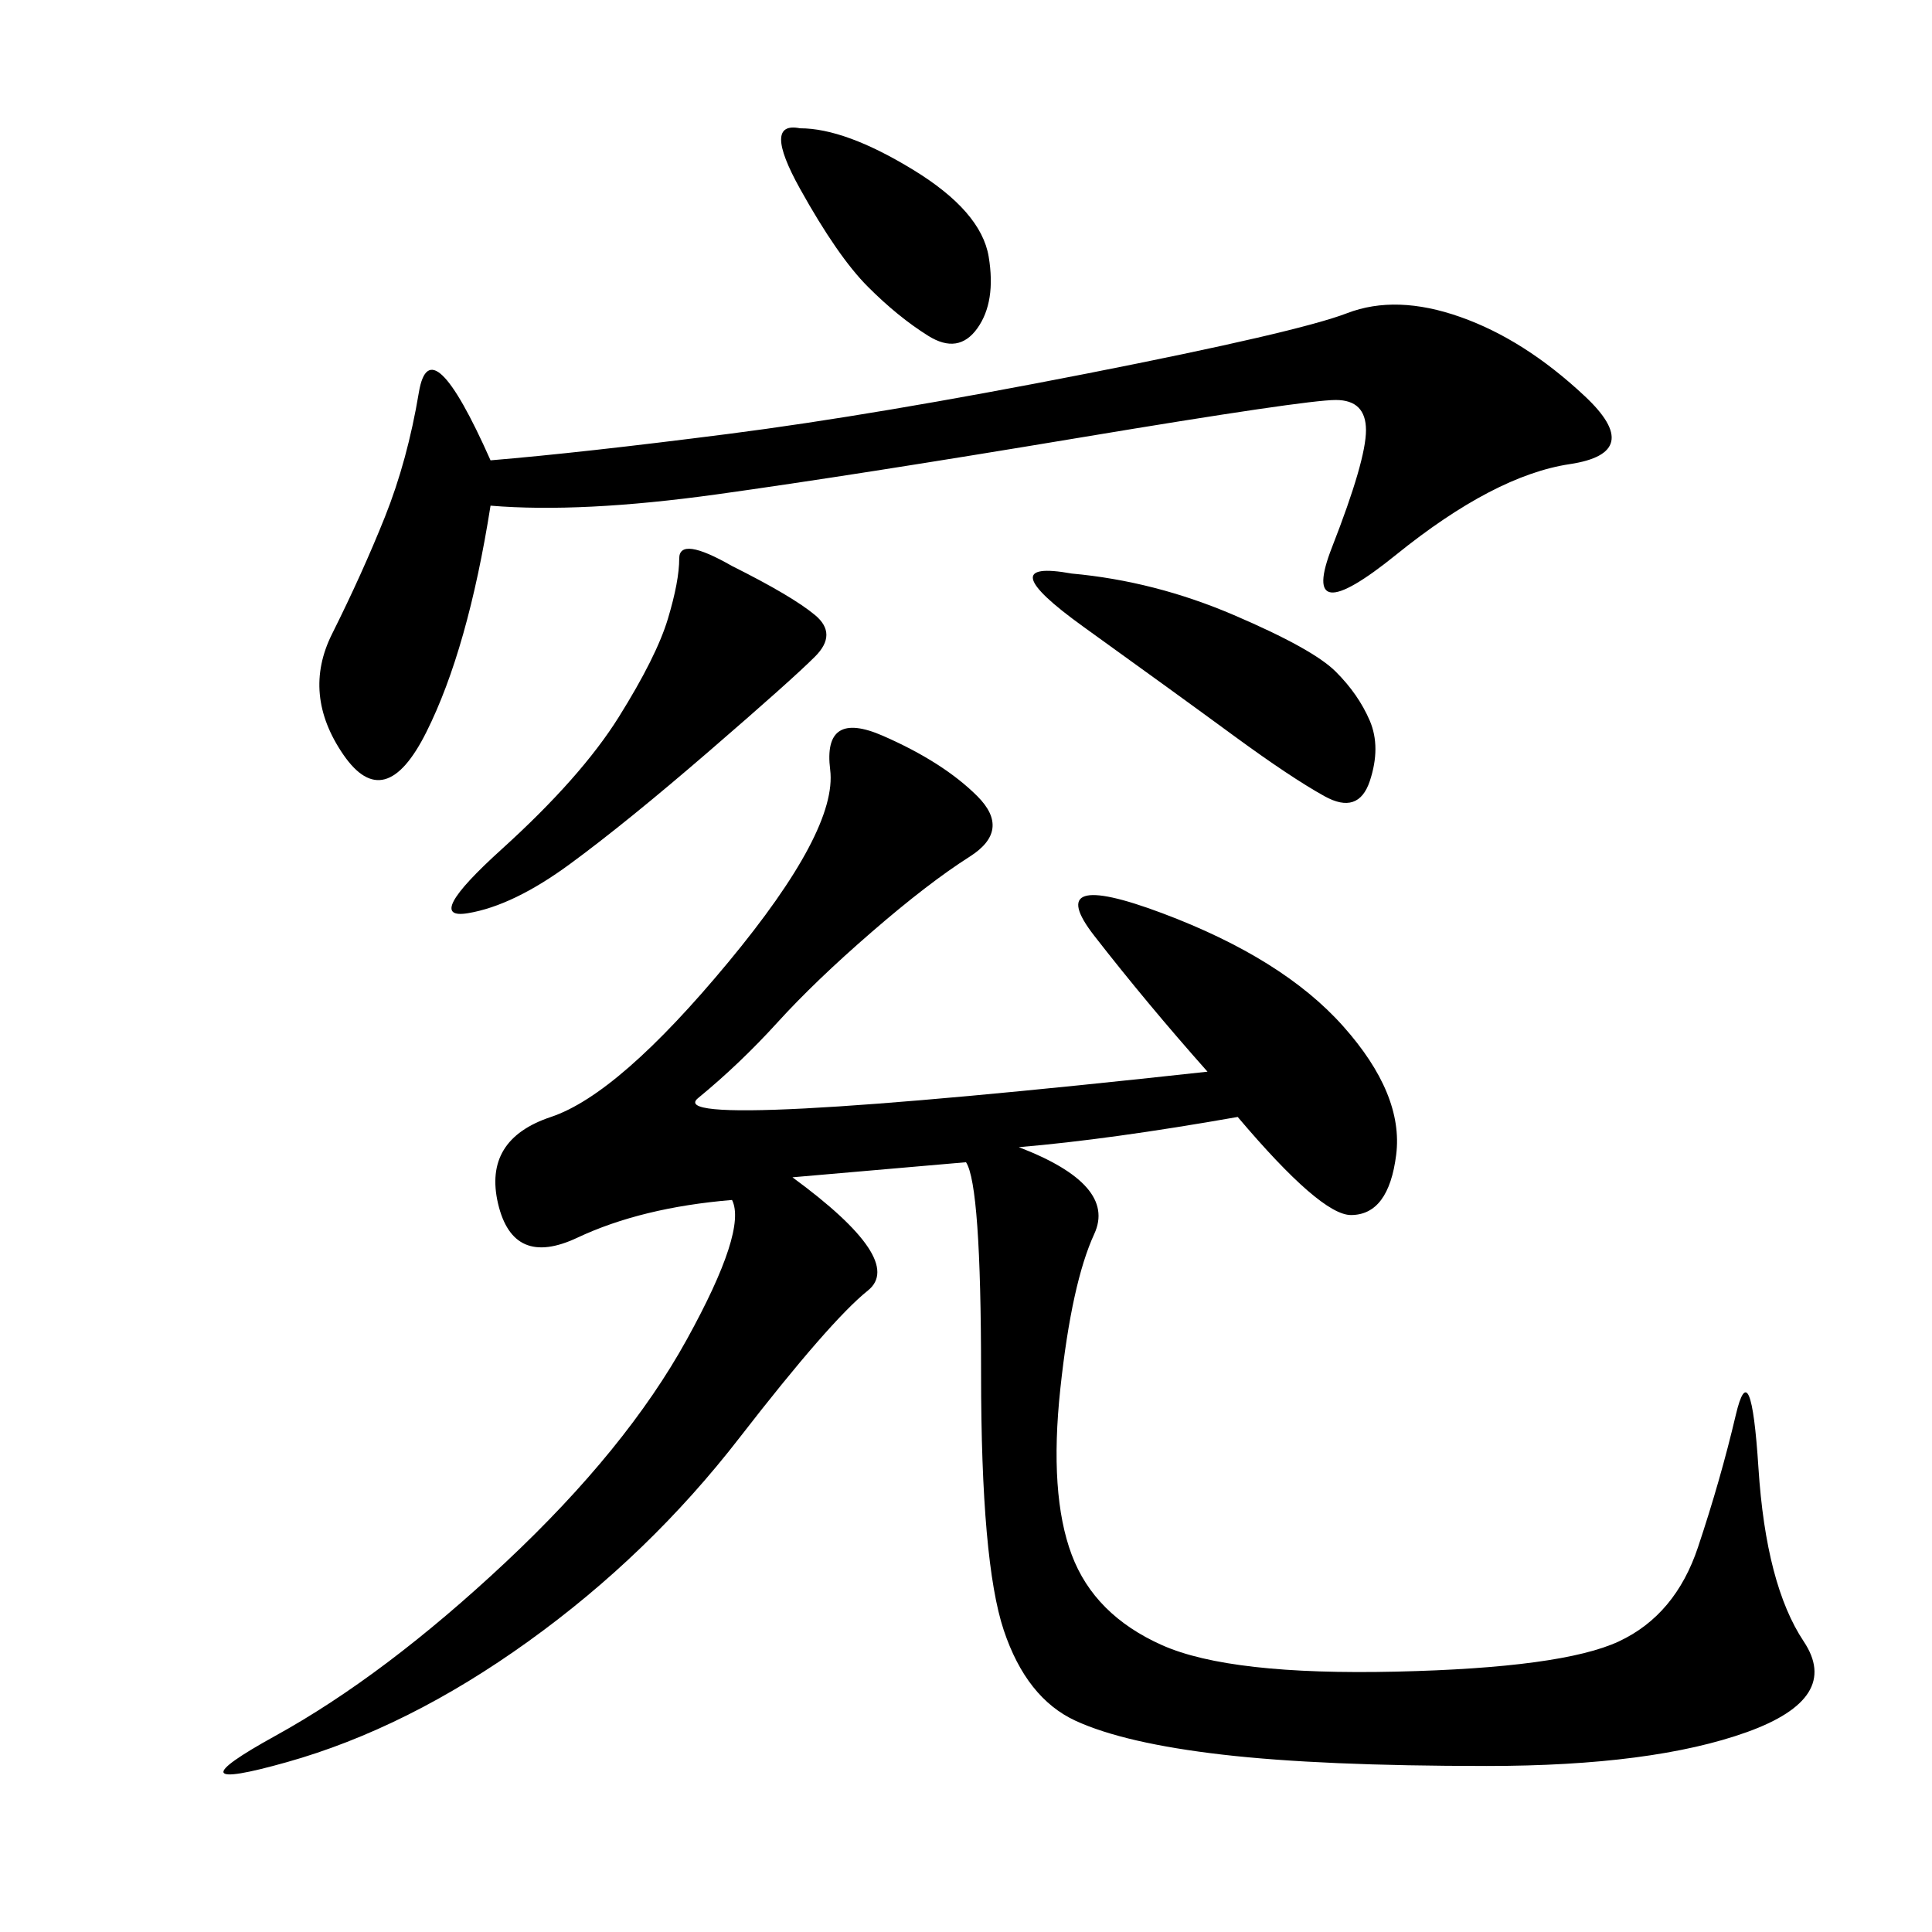 <svg xmlns="http://www.w3.org/2000/svg" xmlns:xlink="http://www.w3.org/1999/xlink" width="300" height="300"><path d="M187.50 166.41Q178.13 155.86 169.92 145.31Q161.72 134.77 180.47 141.80Q199.22 148.83 208.59 159.38Q217.97 169.92 216.80 179.30Q215.63 188.67 209.77 188.67L209.77 188.67Q205.08 188.67 192.19 173.44L192.19 173.44Q172.27 176.95 158.20 178.13L158.20 178.13Q173.44 183.98 169.92 191.60Q166.41 199.22 164.65 215.63Q162.89 232.03 166.41 241.41Q169.92 250.78 180.47 255.47Q191.02 260.16 216.80 259.57Q242.58 258.98 251.37 254.88Q260.16 250.78 263.67 240.23Q267.19 229.69 269.53 219.73Q271.88 209.77 273.05 227.93Q274.22 246.09 280.08 254.88Q285.94 263.67 271.29 268.95Q256.64 274.22 230.86 274.22L230.86 274.22Q205.08 274.22 189.84 272.46Q174.61 270.70 166.99 267.19Q159.38 263.67 155.86 253.13Q152.34 242.58 152.34 213.28L152.34 213.28Q152.34 183.98 150 180.47L150 180.47L123.05 182.81Q140.63 195.70 134.77 200.39Q128.91 205.08 114.84 223.24Q100.78 241.41 82.03 254.88Q63.28 268.36 44.53 273.63Q25.78 278.91 42.77 269.53Q59.77 260.16 78.52 242.58Q97.27 225 106.64 208.01Q116.02 191.02 113.67 186.33L113.67 186.33Q99.61 187.50 89.65 192.19Q79.69 196.88 77.34 186.91Q75 176.95 85.55 173.44Q96.09 169.92 113.09 149.41Q130.08 128.91 128.91 119.53Q127.73 110.16 137.11 114.26Q146.48 118.36 151.76 123.63Q157.03 128.91 150.59 133.01Q144.14 137.11 135.35 144.73Q126.56 152.34 120.70 158.79Q114.84 165.23 108.40 170.51Q101.95 175.78 187.50 166.41L187.50 166.41ZM76.17 78.52Q72.66 100.78 66.21 113.67Q59.77 126.56 53.32 117.19Q46.88 107.81 51.56 98.44Q56.25 89.06 59.77 80.27Q63.28 71.48 65.04 60.94Q66.80 50.39 76.17 71.48L76.17 71.48Q90.23 70.31 113.09 67.38Q135.94 64.45 168.75 58.01Q201.56 51.56 209.18 48.63Q216.80 45.70 226.76 49.22Q236.72 52.73 246.09 61.52Q255.47 70.31 243.75 72.07Q232.03 73.83 216.80 86.13Q201.56 98.44 206.84 84.96Q212.11 71.48 212.11 66.80L212.11 66.80Q212.11 62.11 207.42 62.11L207.42 62.11Q202.73 62.11 167.58 67.97Q132.42 73.83 111.33 76.76Q90.23 79.69 76.17 78.52L76.17 78.52ZM113.67 87.89Q123.05 92.58 126.56 95.51Q130.08 98.44 126.56 101.95Q123.05 105.47 110.16 116.60Q97.27 127.73 88.48 134.18Q79.69 140.63 72.66 141.80Q65.63 142.97 77.93 131.84Q90.23 120.70 96.09 111.33Q101.95 101.95 103.71 96.09Q105.47 90.23 105.47 86.72L105.47 86.72Q105.47 83.20 113.67 87.89L113.67 87.89ZM166.41 89.06Q179.30 90.23 191.60 95.51Q203.91 100.78 207.42 104.30Q210.94 107.81 212.70 111.91Q214.45 116.02 212.70 121.29Q210.94 126.56 205.66 123.63Q200.39 120.70 191.60 114.26Q182.81 107.81 168.16 97.27Q153.52 86.72 166.41 89.06L166.41 89.06ZM124.22 19.92Q131.25 19.92 141.80 26.37Q152.34 32.81 153.52 39.84Q154.69 46.88 151.76 50.98Q148.83 55.08 144.14 52.15Q139.45 49.22 134.77 44.53Q130.08 39.84 124.22 29.30Q118.36 18.75 124.22 19.92L124.22 19.92Z"/></svg>